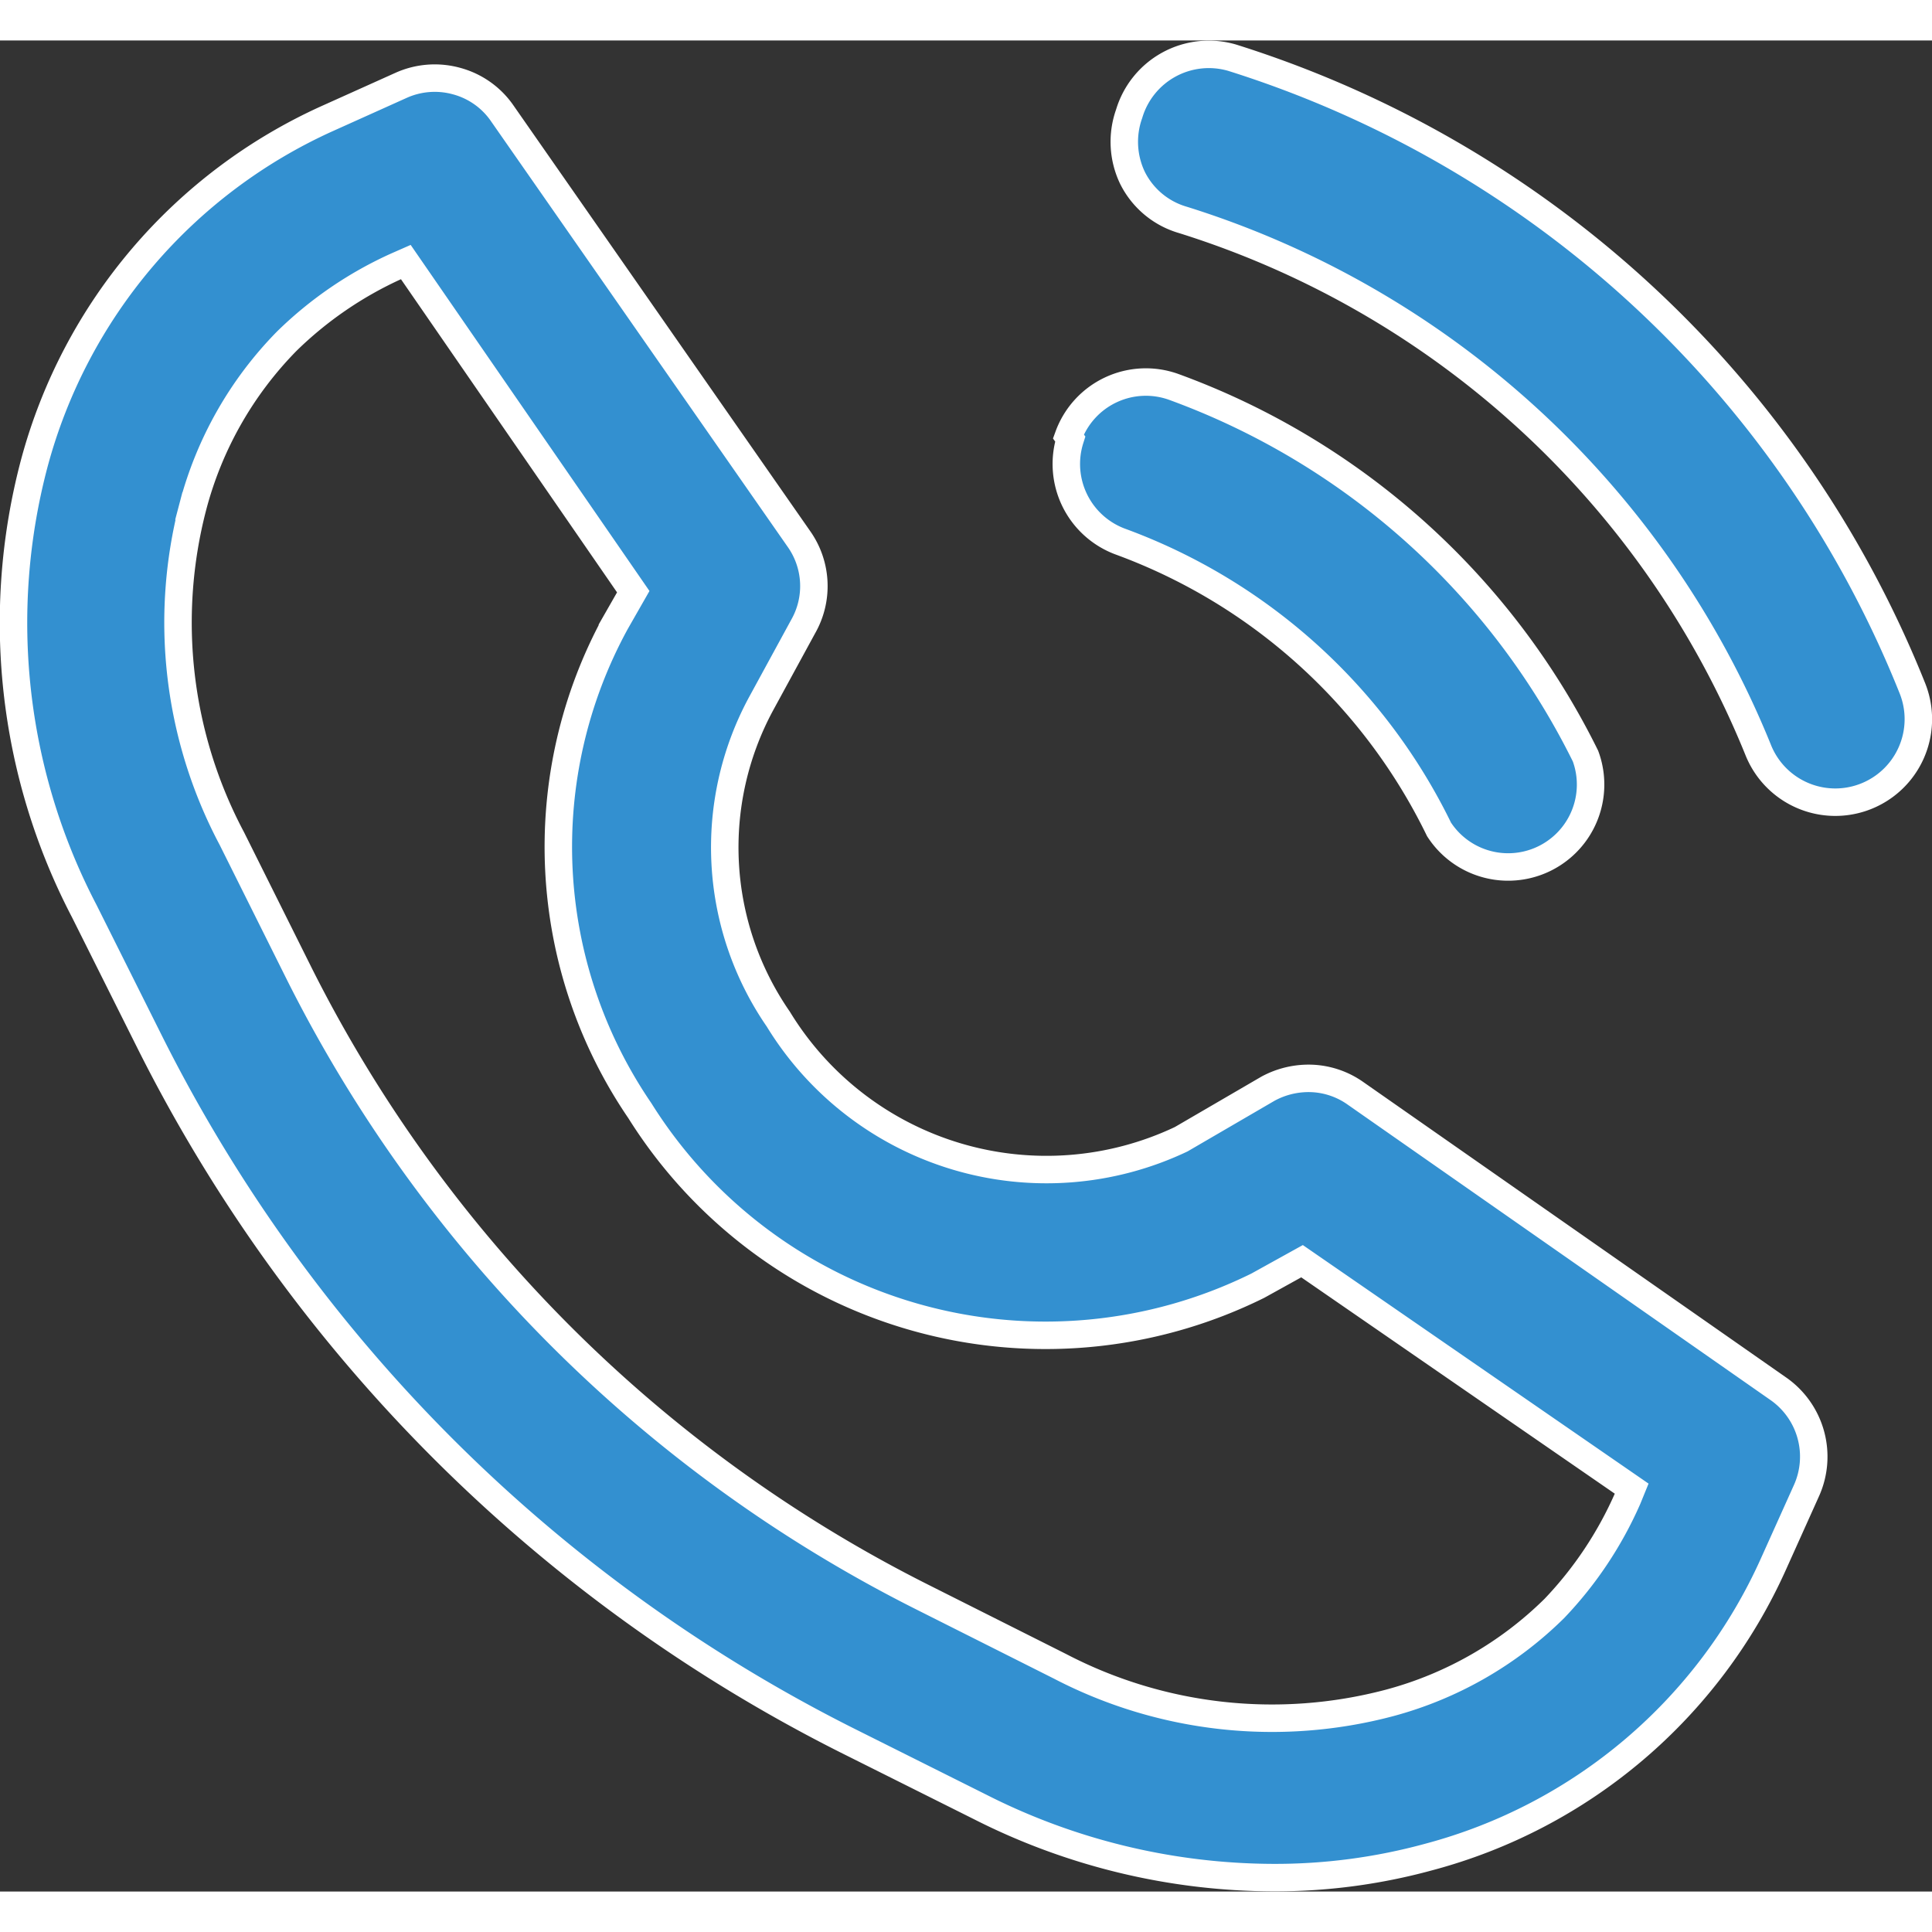 <?xml version="1.0"?>
<svg xmlns="http://www.w3.org/2000/svg" viewBox="0 0 52.75 50.54" width="52" height="52">
  <rect x="0" y="0" width="52.75" height="50.54" fill="#333333" stroke="none"/>
  <defs>
    <style>.cls-1{fill:#3390d0;stroke:#fff;stroke-miterlimit:10;stroke-width:0.75px;}</style>
  </defs>
  <g id="Layer_2" data-name="Layer 2">
    <g id="Layer_1-2" data-name="Layer 1">
      <path class="cls-1" d="M4.12,27.41a42.79,42.79,0,0,0,19,19l3.64,1.82h0a17.8,17.8,0,0,0,8,1.93A15.87,15.87,0,0,0,39,49.6a14.36,14.36,0,0,0,9.42-8l.9-2a2.26,2.26,0,0,0-.77-2.79L37,28.74a2.22,2.22,0,0,0-1.17-.4,2.32,2.32,0,0,0-1.21.28L32.25,30a8.58,8.58,0,0,1-11-3.28,8.25,8.25,0,0,1-.47-8.61L21.93,16a2.23,2.23,0,0,0-.11-2.38L13.72,2a2.21,2.21,0,0,0-1.25-.89,2.24,2.24,0,0,0-1.53.12l-2,.9a14.43,14.43,0,0,0-8,9.4A17,17,0,0,0,2.3,23.77Zm1.15-14.7a10.09,10.09,0,0,1,2.56-4.5,10.4,10.4,0,0,1,3-2.05l.25-.11,6.21,9-.48.84h0a12.77,12.77,0,0,0,.66,13.33A13.07,13.07,0,0,0,34.34,34l1.21-.67,9,6.21-.11.27h0a10.4,10.4,0,0,1-2,3,10.13,10.13,0,0,1-4.5,2.58,12.53,12.53,0,0,1-9-1l-3.76-1.89a38.22,38.22,0,0,1-17-17L6.33,21.79h0a12.57,12.57,0,0,1-1.06-9.08ZM30.83,2A2.27,2.27,0,0,1,33.64.47,29.54,29.54,0,0,1,52.22,17.7,2.25,2.25,0,1,1,48,19.36,25,25,0,0,0,32.3,4.9a2.23,2.23,0,0,1-1.38-1.15A2.28,2.28,0,0,1,30.83,2Zm-1.66,8.81h0a2.25,2.25,0,0,1,2.88-1.35A20.28,20.28,0,0,1,43.29,19.54a2.25,2.25,0,0,1-4,2,15.67,15.67,0,0,0-8.68-7.85,2.26,2.26,0,0,1-1.39-2.81Z"/>
    </g>
  </g>
</svg>
